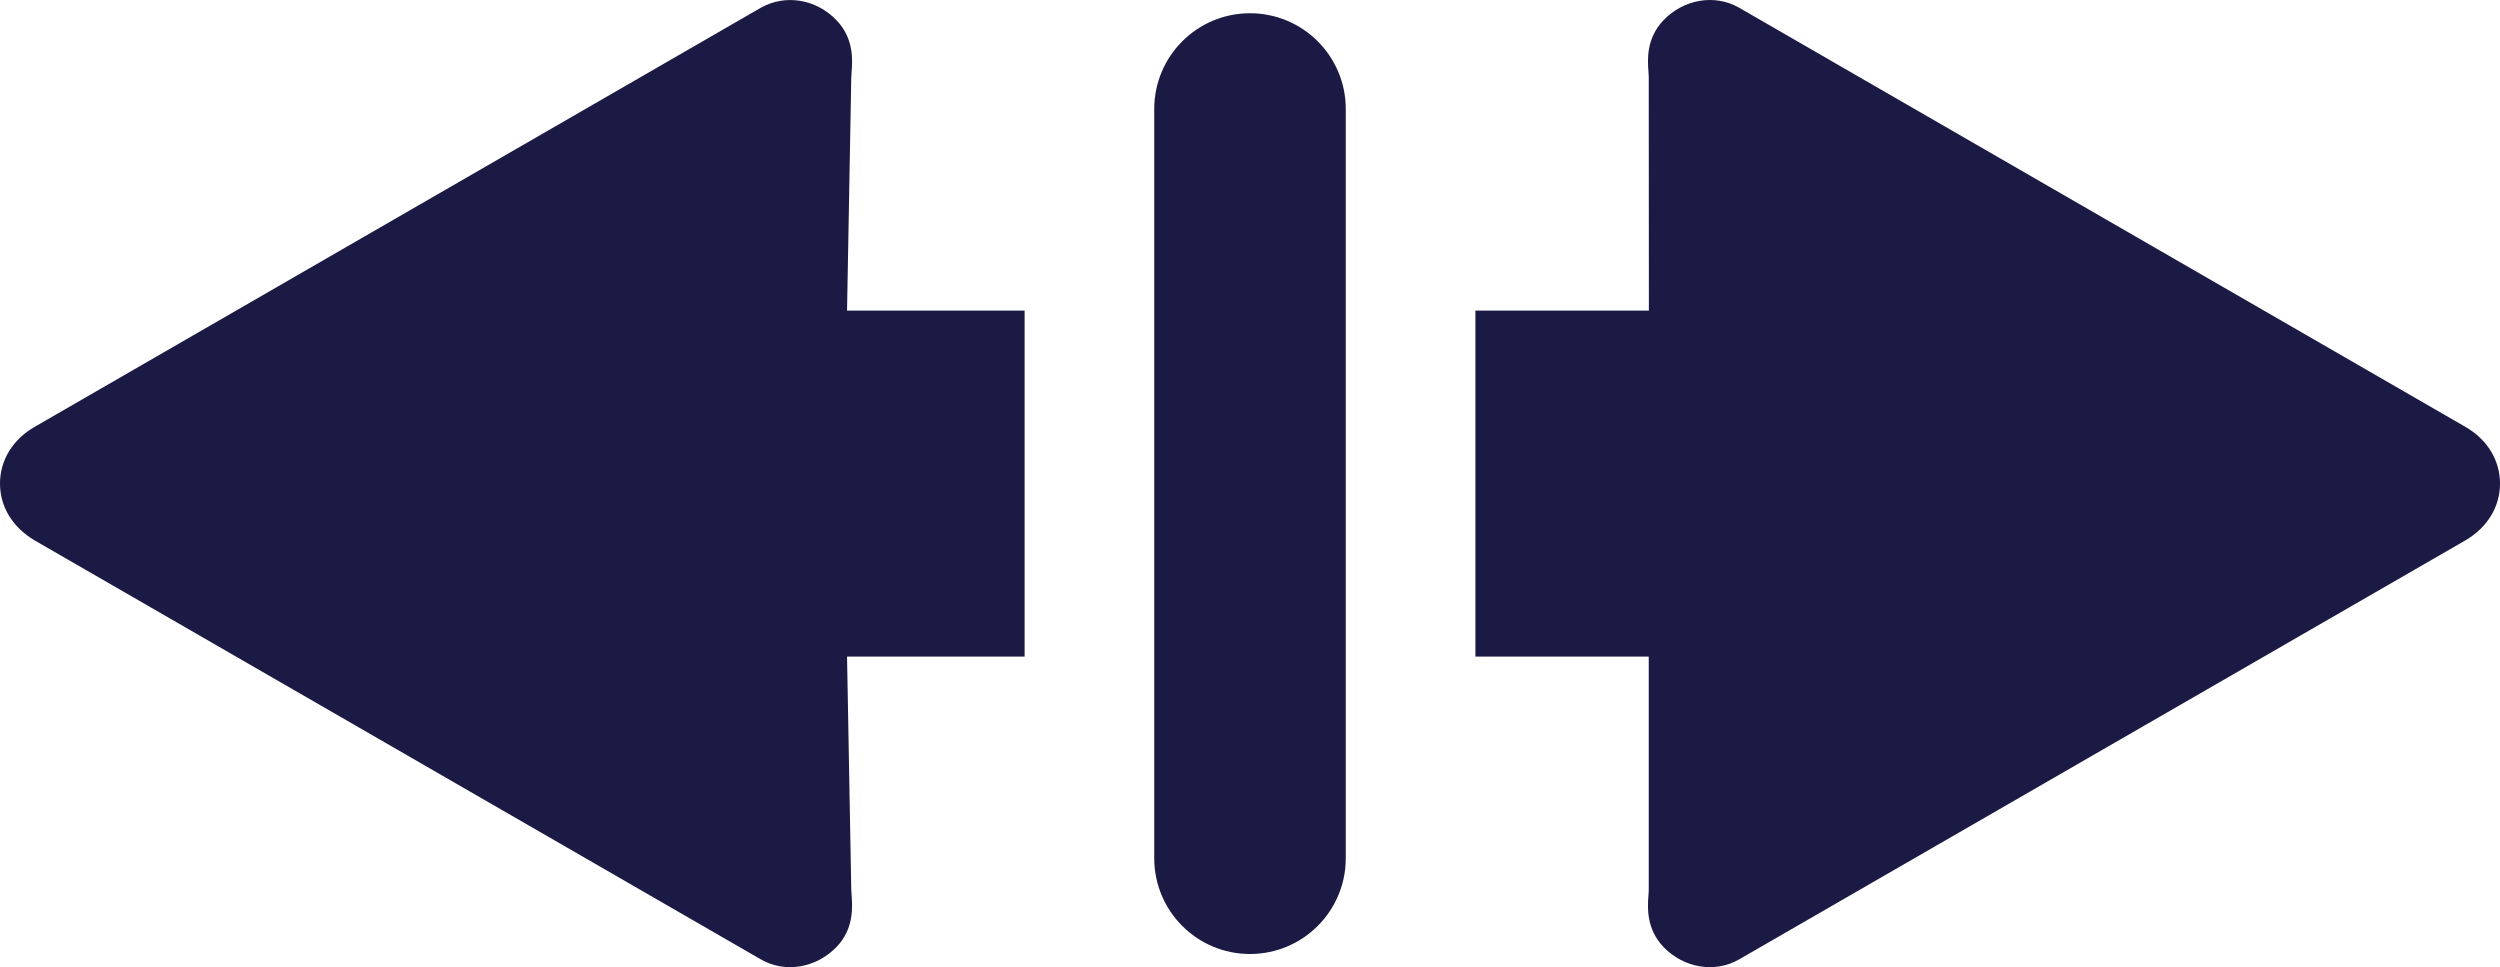 <?xml version="1.0" encoding="UTF-8"?> <svg xmlns="http://www.w3.org/2000/svg" viewBox="8 160.057 496 191.886"> <g> <path d="M338.004 164.108c4.002-4.209 10.151-5.266 14.951-2.569l144.143 83.188c4.38 2.511 6.902 6.627 6.902 11.282 0 4.59-2.498 8.691-6.853 11.252l-144.123 83.148c-4.771 2.745-10.928 1.732-14.98-2.458-3.471-3.65-3.164-7.897-2.998-10.181.028-.39.063-.789.063-1.194v-46.243h-34.391v-68.65h34.417l-.025-46.243c0-.414-.035-.819-.063-1.214-.165-2.276-.47-6.514 2.958-10.119zm-161.045 173.55c-.029-.39-.063-.789-.068-1.194l-.838-46.131h35.23v-68.65h-35.23l.838-46.16c.005-.405.039-.803.068-1.191.172-2.303.495-6.589-2.962-10.225-4.002-4.209-10.151-5.266-15.022-2.529L14.92 244.717C10.522 247.238 8 251.354 8 256.009c0 4.59 2.498 8.692 6.903 11.282l144.079 83.123c4.764 2.741 10.921 1.729 15.015-2.505 3.455-3.635 3.132-7.938 2.961-10.25zM275 330.331V181.685c0-10.493-8.507-19-19-19s-19 8.507-19 19v148.646c0 10.493 8.507 19 19 19s19-8.507 19-19z" fill="#1a1a45" opacity="1" data-original="#000000" class=""></path> </g> </svg> 